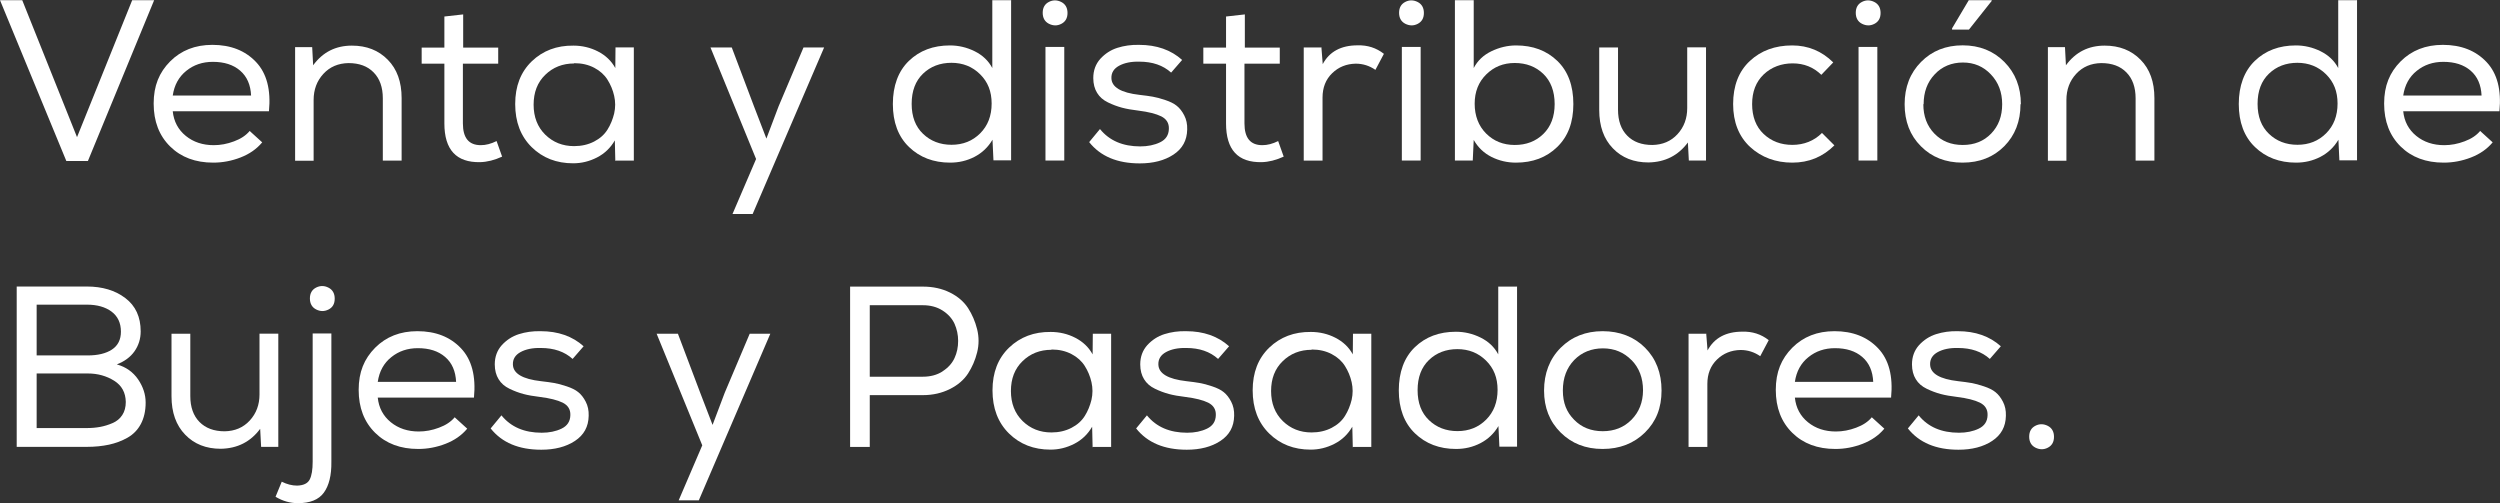 <?xml version="1.0" encoding="UTF-8"?>
<svg id="Capa_2" data-name="Capa 2" xmlns="http://www.w3.org/2000/svg" viewBox="0 0 261.94 52.73">
  <rect x="0" y="0" width="261.94" height="52.73" fill="#333333" stroke="none"/>
  <defs>
    <style>
      .cls-1 {
        fill: #fff;
        stroke-width: 0px;
      }
    </style>
  </defs>
  <g id="Capa_1-2" data-name="Capa 1">
    <g>
      <path class="cls-1" d="m2.33.02l5.74,14.35L13.85.02h2.3l-6.94,16.85h-2.26L0,.02h2.33Z"/>
      <path class="cls-1" d="m27.46,14.93c-.58.69-1.33,1.21-2.26,1.57-.93.36-1.88.54-2.86.54-1.86,0-3.36-.56-4.51-1.69-1.15-1.13-1.73-2.63-1.73-4.5s.58-3.26,1.73-4.42c1.15-1.15,2.62-1.73,4.42-1.73,1.92,0,3.44.6,4.57,1.79,1.13,1.19,1.58,2.92,1.36,5.17h-10.08c.11,1.07.57,1.93,1.37,2.58.8.65,1.78.97,2.93.97.7,0,1.41-.13,2.12-.4.71-.26,1.26-.63,1.64-1.09l1.32,1.2h-.02Zm-1.15-4.9c-.05-1.14-.43-2.01-1.15-2.63-.72-.62-1.67-.92-2.86-.92-1.07,0-2,.31-2.78.94s-1.26,1.49-1.42,2.59h8.21v.02Z"/>
      <path class="cls-1" d="m30.91,4.94h1.8l.1,1.9c1.01-1.38,2.36-2.06,4.06-2.06,1.54,0,2.79.49,3.76,1.48.97.98,1.45,2.32,1.45,4.02v6.55h-1.97v-6.53c0-1.15-.32-2.06-.96-2.71-.64-.66-1.52-.98-2.64-.98-1.07.02-1.95.39-2.63,1.13-.68.74-1.02,1.65-1.02,2.74v6.36h-1.94V4.94Z"/>
      <path class="cls-1" d="m48.53,4.99h3.67v1.68h-3.7v6.26c0,1.52.62,2.28,1.87,2.28.53,0,1.08-.14,1.66-.43l.58,1.63c-.8.37-1.57.56-2.3.58-2.5.05-3.75-1.3-3.75-4.06v-6.26h-2.38v-1.68h2.38V1.73l1.97-.22v3.48Z"/>
      <path class="cls-1" d="m64.47,16.87l-.05-2.16c-.45.78-1.07,1.38-1.87,1.79-.8.41-1.63.61-2.5.61-1.74,0-3.19-.56-4.34-1.69-1.15-1.13-1.73-2.64-1.73-4.52s.58-3.36,1.74-4.48c1.16-1.11,2.61-1.66,4.36-1.64.91,0,1.77.2,2.57.61s1.41.99,1.82,1.74l.02-2.16h1.92v11.86h-1.9l-.05.05Zm-4.32-10.22c-1.2,0-2.21.4-3.02,1.19-.82.79-1.22,1.84-1.22,3.13s.41,2.34,1.22,3.14c.82.8,1.82,1.2,3.02,1.2.78,0,1.48-.16,2.1-.48.62-.32,1.08-.74,1.4-1.25.32-.51.55-1.08.7-1.69.14-.62.14-1.23,0-1.85-.14-.62-.38-1.18-.7-1.69-.32-.51-.78-.93-1.39-1.25-.61-.32-1.3-.48-2.09-.48l-.02.02Z"/>
      <path class="cls-1" d="m78.86,22.42h-2.11l2.47-5.76-4.78-11.69h2.23l2.33,6.17,1.3,3.38,1.27-3.36,2.62-6.19h2.16l-7.49,17.45Z"/>
      <path class="cls-1" d="m105.94,0v16.8h-1.85l-.1-2.16c-.46.78-1.09,1.38-1.88,1.79s-1.64.61-2.56.61c-1.74,0-3.18-.55-4.31-1.64s-1.69-2.6-1.69-4.5.56-3.44,1.68-4.52,2.55-1.62,4.3-1.62c.9,0,1.76.2,2.59.61s1.45,1,1.85,1.76V.02h1.94l.02-.02Zm-6.24,6.58c-1.2,0-2.2.38-2.99,1.14-.79.76-1.19,1.81-1.19,3.16s.4,2.38,1.19,3.14,1.79,1.15,2.99,1.15,2.2-.4,3-1.2c.8-.8,1.2-1.84,1.2-3.12s-.4-2.27-1.21-3.07c-.81-.8-1.81-1.2-3.01-1.2h.02Z"/>
      <path class="cls-1" d="m109.9.2c.43-.22.86-.21,1.3.01.43.22.65.61.65,1.15s-.22.92-.65,1.14c-.43.22-.86.21-1.3-.01-.43-.22-.65-.61-.65-1.15s.22-.92.65-1.14Zm-.36,16.62h1.97V4.92h-1.97v11.91Z"/>
      <path class="cls-1" d="m122.71,7.61c-.85-.77-1.96-1.15-3.34-1.15-.86-.02-1.57.13-2.12.43-.55.3-.82.74-.8,1.3.02.94,1,1.53,2.95,1.75.56.06,1.02.13,1.38.19.36.06.8.18,1.31.35.51.17.92.37,1.21.61.3.24.56.57.78,1,.22.42.33.92.31,1.48-.02,1.14-.5,2.01-1.44,2.63-.94.62-2.12.92-3.53.92-2.35,0-4.12-.74-5.3-2.23l1.13-1.37c.99,1.22,2.4,1.82,4.22,1.82.78,0,1.48-.14,2.08-.43.6-.29.91-.76.92-1.42.02-.59-.25-1.02-.8-1.3-.55-.27-1.35-.47-2.39-.6-.67-.08-1.25-.18-1.73-.31-.48-.13-.97-.31-1.46-.55-.5-.24-.88-.57-1.14-1-.26-.42-.4-.94-.4-1.55,0-.8.25-1.47.74-2.02.5-.54,1.09-.93,1.79-1.15s1.45-.33,2.27-.31c1.84,0,3.34.53,4.51,1.58l-1.13,1.3-.02.02Z"/>
      <path class="cls-1" d="m130.42,4.99h3.67v1.68h-3.7v6.26c0,1.52.62,2.28,1.87,2.28.53,0,1.08-.14,1.66-.43l.58,1.63c-.8.37-1.57.56-2.3.58-2.5.05-3.74-1.3-3.74-4.06v-6.26h-2.38v-1.68h2.38V1.73l1.97-.22v3.48Z"/>
      <path class="cls-1" d="m138.45,4.94l.14,1.78c.7-1.31,1.92-1.97,3.65-1.97,1.04-.03,1.96.26,2.76.89l-.89,1.68c-.62-.43-1.31-.65-2.06-.65-.98.02-1.8.35-2.47,1s-1.01,1.5-1.01,2.56v6.6h-1.97V4.97h1.82l.02-.02Z"/>
      <path class="cls-1" d="m147.24.2c.43-.22.86-.21,1.3.01.43.22.65.61.65,1.15s-.22.92-.65,1.14c-.43.22-.86.21-1.3-.01-.43-.22-.65-.61-.65-1.15s.22-.92.65-1.14Zm-.36,16.62h1.97V4.92h-1.97v11.91Z"/>
      <path class="cls-1" d="m154.41,7.13c.4-.77,1.02-1.36,1.85-1.76s1.7-.61,2.59-.61c1.76,0,3.2.54,4.32,1.62s1.68,2.59,1.68,4.52-.56,3.4-1.69,4.5c-1.13,1.1-2.57,1.64-4.33,1.64-.91,0-1.76-.2-2.56-.6-.79-.4-1.41-.99-1.86-1.78l-.1,2.16h-1.87V.02h1.97v7.1Zm1.31.67c-.81.8-1.21,1.82-1.21,3.07s.4,2.32,1.2,3.12c.8.8,1.8,1.2,3,1.2s2.2-.38,2.99-1.15,1.19-1.82,1.19-3.14-.4-2.4-1.19-3.16c-.79-.76-1.79-1.14-2.99-1.14s-2.18.4-2.99,1.2Z"/>
      <path class="cls-1" d="m176.95,16.83l-.1-1.9c-1.01,1.36-2.38,2.06-4.13,2.09-1.54,0-2.78-.49-3.73-1.48-.95-.98-1.43-2.32-1.43-4.02v-6.55h1.97v6.53c0,1.15.32,2.06.96,2.71.64.66,1.52.98,2.64.98,1.07-.02,1.95-.39,2.63-1.13.68-.74,1.02-1.65,1.02-2.74v-6.36h1.97v11.86h-1.82.02Z"/>
      <path class="cls-1" d="m192.21,15.22c-1.22,1.22-2.69,1.82-4.42,1.82s-3.23-.55-4.42-1.64c-1.18-1.1-1.78-2.6-1.78-4.5s.58-3.42,1.75-4.51c1.17-1.09,2.65-1.63,4.44-1.63,1.66,0,3.1.59,4.3,1.78l-1.25,1.3c-.82-.8-1.82-1.2-3-1.2s-2.23.39-3.04,1.16c-.81.78-1.21,1.81-1.21,3.11s.4,2.37,1.21,3.13c.81.76,1.81,1.14,3.01,1.14s2.28-.42,3.1-1.25l1.32,1.32-.02-.02Z"/>
      <path class="cls-1" d="m195.09.2c.43-.22.86-.21,1.3.01.43.22.65.61.65,1.15s-.22.92-.65,1.14c-.43.22-.86.21-1.3-.01-.43-.22-.65-.61-.65-1.15s.22-.92.65-1.14Zm-.36,16.62h1.97V4.92h-1.97v11.91Z"/>
      <path class="cls-1" d="m211.7,10.92c0,1.79-.57,3.26-1.7,4.4s-2.59,1.72-4.37,1.72-3.23-.57-4.37-1.72c-1.14-1.14-1.7-2.61-1.7-4.4s.57-3.27,1.72-4.43c1.14-1.16,2.6-1.74,4.36-1.74s3.22.58,4.37,1.74,1.73,2.64,1.73,4.43h-.02Zm-10.18,0c0,1.25.38,2.27,1.15,3.07.77.8,1.76,1.2,2.98,1.2s2.21-.4,2.98-1.2c.77-.8,1.15-1.82,1.15-3.07s-.39-2.29-1.18-3.12c-.78-.83-1.76-1.25-2.93-1.25s-2.19.41-2.96,1.24c-.78.82-1.16,1.87-1.16,3.13h-.02Zm3-7.82h1.78l2.38-3V.02h-2.4l-1.75,2.95v.12Z"/>
      <path class="cls-1" d="m214.56,4.94h1.8l.1,1.9c1.01-1.38,2.36-2.06,4.06-2.06,1.54,0,2.79.49,3.76,1.48.97.98,1.45,2.32,1.45,4.02v6.55h-1.97v-6.53c0-1.15-.32-2.06-.96-2.71-.64-.66-1.52-.98-2.64-.98-1.07.02-1.95.39-2.63,1.13-.68.74-1.02,1.65-1.02,2.74v6.36h-1.94V4.94Z"/>
      <path class="cls-1" d="m246.96,0v16.8h-1.85l-.1-2.16c-.46.78-1.09,1.38-1.88,1.79s-1.64.61-2.56.61c-1.74,0-3.18-.55-4.31-1.64s-1.69-2.6-1.69-4.5.56-3.44,1.68-4.52c1.12-1.08,2.55-1.62,4.3-1.62.9,0,1.76.2,2.59.61s1.45,1,1.85,1.76V.02h1.94l.02-.02Zm-6.24,6.58c-1.2,0-2.2.38-2.99,1.14-.79.76-1.19,1.81-1.19,3.16s.4,2.38,1.19,3.14,1.79,1.15,2.99,1.15,2.2-.4,3-1.2c.8-.8,1.2-1.84,1.2-3.12s-.4-2.27-1.21-3.07c-.81-.8-1.81-1.2-3.01-1.2h.02Z"/>
      <path class="cls-1" d="m261.16,14.93c-.58.69-1.33,1.21-2.26,1.57-.93.36-1.88.54-2.86.54-1.86,0-3.36-.56-4.51-1.69s-1.73-2.63-1.73-4.5.58-3.26,1.73-4.42c1.15-1.15,2.62-1.73,4.42-1.73,1.92,0,3.44.6,4.57,1.79,1.13,1.19,1.58,2.92,1.36,5.17h-10.08c.11,1.07.57,1.93,1.37,2.58.8.65,1.78.97,2.93.97.7,0,1.41-.13,2.12-.4.71-.26,1.26-.63,1.64-1.09l1.32,1.2h-.02Zm-1.15-4.9c-.05-1.14-.43-2.01-1.15-2.63-.72-.62-1.67-.92-2.86-.92-1.07,0-2,.31-2.78.94-.78.62-1.26,1.49-1.42,2.59h8.21v.02Z"/>
      <path class="cls-1" d="m9.1,30.02c1.62,0,2.96.4,4.03,1.21,1.07.81,1.61,1.97,1.61,3.49,0,.78-.22,1.48-.65,2.09s-1.05,1.06-1.85,1.37c.96.27,1.7.8,2.23,1.57.53.78.79,1.59.79,2.44s-.17,1.61-.5,2.23-.8,1.1-1.4,1.44-1.25.58-1.94.73c-.7.15-1.47.23-2.32.23H1.75v-16.8h7.34Zm-5.26,7.22h5.35c1.06,0,1.9-.2,2.53-.61.63-.41.95-1.04.95-1.88,0-.91-.33-1.61-.98-2.1-.66-.49-1.52-.73-2.59-.73H3.84v5.33Zm0,7.61h5.26c.5,0,.96-.04,1.39-.12.43-.08.86-.21,1.3-.4s.77-.46,1.02-.84.37-.84.37-1.38c-.02-.98-.42-1.72-1.22-2.22-.8-.5-1.72-.76-2.76-.76H3.84v5.71Z"/>
      <path class="cls-1" d="m27.36,46.83l-.1-1.9c-1.01,1.36-2.38,2.06-4.13,2.09-1.54,0-2.78-.49-3.73-1.48-.95-.98-1.43-2.32-1.43-4.02v-6.55h1.97v6.53c0,1.15.32,2.06.96,2.71s1.52.98,2.64.98c1.07-.02,1.95-.39,2.63-1.13.68-.74,1.02-1.65,1.02-2.74v-6.36h1.97v11.86h-1.82.02Z"/>
      <path class="cls-1" d="m32.78,34.94h1.94v13.44c.02,1.42-.25,2.5-.79,3.24-.54.74-1.45,1.1-2.71,1.1-.82,0-1.6-.22-2.35-.67l.65-1.58c.54.27,1.08.41,1.61.41.67-.02,1.11-.23,1.32-.64.21-.41.31-1.03.31-1.86v-13.44h.02Zm-.31-3.67c0,.54.22.93.65,1.15s.86.23,1.3.01.65-.6.65-1.14-.22-.93-.65-1.15c-.43-.22-.86-.23-1.3-.01-.43.22-.65.6-.65,1.14Z"/>
      <path class="cls-1" d="m48.94,44.93c-.58.69-1.33,1.21-2.26,1.57-.93.36-1.88.54-2.86.54-1.86,0-3.36-.56-4.51-1.69s-1.73-2.63-1.73-4.5.58-3.26,1.73-4.42c1.15-1.15,2.62-1.73,4.42-1.73,1.92,0,3.44.6,4.57,1.79,1.13,1.19,1.58,2.92,1.36,5.17h-10.08c.11,1.07.57,1.93,1.37,2.58.8.65,1.78.97,2.93.97.7,0,1.41-.13,2.12-.4.71-.26,1.26-.63,1.64-1.09l1.32,1.2h-.02Zm-1.15-4.9c-.05-1.14-.43-2.01-1.15-2.63-.72-.62-1.67-.92-2.86-.92-1.07,0-2,.31-2.78.94-.78.62-1.26,1.49-1.42,2.59h8.21v.02Z"/>
      <path class="cls-1" d="m60,37.61c-.85-.77-1.96-1.15-3.34-1.15-.86-.02-1.57.13-2.12.43-.55.3-.82.74-.8,1.3.02.94,1,1.53,2.95,1.75.56.06,1.02.13,1.38.19.36.06.8.18,1.31.35.51.17.92.37,1.21.61.3.24.56.57.78,1,.22.42.33.92.31,1.48-.02,1.14-.5,2.01-1.44,2.63-.94.62-2.12.92-3.53.92-2.35,0-4.12-.74-5.3-2.23l1.13-1.37c.99,1.22,2.4,1.82,4.22,1.82.78,0,1.48-.14,2.08-.43.6-.29.91-.76.92-1.42.02-.59-.25-1.02-.8-1.3-.55-.27-1.35-.47-2.39-.6-.67-.08-1.25-.18-1.73-.31-.48-.13-.97-.31-1.46-.55-.5-.24-.88-.57-1.14-1-.26-.42-.4-.94-.4-1.55,0-.8.25-1.47.74-2.02.5-.54,1.09-.93,1.79-1.15s1.45-.33,2.27-.31c1.84,0,3.34.53,4.51,1.58l-1.13,1.3-.02.02Z"/>
      <path class="cls-1" d="m73.22,52.42h-2.11l2.47-5.76-4.78-11.69h2.23l2.33,6.17,1.3,3.38,1.27-3.36,2.62-6.19h2.16l-7.49,17.45Z"/>
      <path class="cls-1" d="m91.13,46.83h-2.06v-16.8h7.63c1.06,0,2,.21,2.83.62s1.46.96,1.9,1.63c.43.67.75,1.41.95,2.22.2.81.2,1.62,0,2.42-.2.81-.52,1.54-.95,2.21-.43.66-1.06,1.21-1.9,1.63s-1.78.64-2.83.64h-5.57v5.42Zm7.62-7.92c.58-.37,1-.83,1.26-1.39.26-.56.38-1.16.38-1.8s-.13-1.24-.38-1.8c-.26-.56-.68-1.02-1.26-1.39s-1.27-.55-2.05-.55h-5.57v7.49h5.57c.78,0,1.47-.18,2.05-.55Z"/>
      <path class="cls-1" d="m114.48,46.87l-.05-2.16c-.45.78-1.07,1.38-1.87,1.79-.8.41-1.63.61-2.5.61-1.74,0-3.19-.56-4.34-1.69-1.15-1.13-1.73-2.64-1.73-4.52s.58-3.36,1.74-4.48c1.16-1.11,2.61-1.66,4.36-1.64.91,0,1.77.2,2.57.61s1.41.99,1.82,1.74l.02-2.16h1.92v11.86h-1.9l-.05.05Zm-4.32-10.22c-1.2,0-2.21.4-3.02,1.19-.82.79-1.22,1.84-1.22,3.13s.41,2.34,1.22,3.14c.82.8,1.82,1.2,3.02,1.2.78,0,1.48-.16,2.1-.48.62-.32,1.08-.74,1.4-1.25.32-.51.55-1.08.7-1.69.14-.62.14-1.23,0-1.85-.14-.62-.38-1.18-.7-1.69-.32-.51-.78-.93-1.39-1.25-.61-.32-1.3-.48-2.09-.48l-.02.02Z"/>
      <path class="cls-1" d="m127.63,37.61c-.85-.77-1.96-1.15-3.34-1.15-.86-.02-1.57.13-2.12.43-.55.3-.82.74-.8,1.3.02.94,1,1.53,2.95,1.75.56.06,1.02.13,1.38.19.36.06.8.18,1.31.35.51.17.92.37,1.21.61.3.24.56.57.78,1,.22.42.33.92.31,1.48-.02,1.14-.5,2.01-1.44,2.63-.94.62-2.12.92-3.53.92-2.35,0-4.12-.74-5.3-2.23l1.13-1.37c.99,1.22,2.4,1.82,4.22,1.82.78,0,1.48-.14,2.08-.43.6-.29.91-.76.92-1.42.02-.59-.25-1.02-.8-1.3-.55-.27-1.35-.47-2.39-.6-.67-.08-1.25-.18-1.73-.31-.48-.13-.97-.31-1.46-.55-.5-.24-.88-.57-1.14-1-.26-.42-.4-.94-.4-1.55,0-.8.25-1.47.74-2.02.5-.54,1.09-.93,1.79-1.15s1.45-.33,2.27-.31c1.84,0,3.34.53,4.51,1.58l-1.13,1.3-.02.02Z"/>
      <path class="cls-1" d="m141.74,46.87l-.05-2.16c-.45.78-1.07,1.38-1.87,1.79-.8.41-1.63.61-2.5.61-1.74,0-3.19-.56-4.34-1.69-1.15-1.13-1.73-2.64-1.73-4.52s.58-3.36,1.74-4.48c1.16-1.11,2.61-1.66,4.36-1.64.91,0,1.77.2,2.57.61s1.41.99,1.82,1.74l.02-2.16h1.92v11.86h-1.9l-.05.05Zm-4.32-10.22c-1.2,0-2.21.4-3.02,1.19-.82.79-1.22,1.84-1.22,3.13s.41,2.34,1.22,3.14c.82.8,1.82,1.2,3.02,1.2.78,0,1.48-.16,2.1-.48.62-.32,1.08-.74,1.4-1.25.32-.51.55-1.08.7-1.69.14-.62.14-1.23,0-1.85-.14-.62-.38-1.18-.7-1.69-.32-.51-.78-.93-1.39-1.25-.61-.32-1.3-.48-2.09-.48l-.02.02Z"/>
      <path class="cls-1" d="m158.95,30v16.8h-1.85l-.1-2.16c-.46.78-1.09,1.38-1.88,1.79s-1.64.61-2.56.61c-1.74,0-3.18-.55-4.31-1.64s-1.69-2.6-1.69-4.5.56-3.44,1.68-4.52,2.55-1.62,4.3-1.62c.9,0,1.76.2,2.59.61s1.45,1,1.85,1.76v-7.1h1.94l.02-.02Zm-6.24,6.58c-1.2,0-2.2.38-2.99,1.14-.79.76-1.19,1.81-1.19,3.16s.4,2.38,1.19,3.14,1.79,1.15,2.99,1.15,2.2-.4,3-1.2c.8-.8,1.2-1.84,1.2-3.12s-.4-2.27-1.21-3.07c-.81-.8-1.81-1.2-3.01-1.2h.02Z"/>
      <path class="cls-1" d="m163.52,36.44c1.16-1.16,2.63-1.74,4.4-1.74s3.29.58,4.44,1.73c1.15,1.15,1.73,2.65,1.73,4.49s-.58,3.26-1.74,4.4c-1.16,1.14-2.64,1.72-4.43,1.72s-3.24-.57-4.4-1.72-1.74-2.61-1.74-4.4.58-3.32,1.74-4.48Zm7.43,1.3c-.8-.82-1.8-1.24-3-1.24s-2.22.41-3.01,1.22c-.79.82-1.19,1.88-1.19,3.19s.39,2.27,1.18,3.07c.78.8,1.78,1.2,3,1.2s2.22-.4,3.01-1.2c.79-.8,1.2-1.82,1.21-3.07,0-1.3-.4-2.36-1.2-3.18Z"/>
      <path class="cls-1" d="m178.77,34.94l.14,1.78c.7-1.31,1.92-1.97,3.65-1.97,1.04-.03,1.96.26,2.76.89l-.89,1.68c-.62-.43-1.31-.65-2.06-.65-.98.02-1.8.35-2.47,1s-1.01,1.5-1.01,2.56v6.6h-1.97v-11.86h1.82l.02-.02Z"/>
      <path class="cls-1" d="m197.42,44.93c-.58.69-1.33,1.21-2.26,1.57-.93.36-1.88.54-2.86.54-1.86,0-3.36-.56-4.51-1.69s-1.73-2.63-1.73-4.5.58-3.26,1.73-4.42c1.15-1.15,2.62-1.73,4.42-1.73,1.92,0,3.44.6,4.57,1.79,1.13,1.19,1.58,2.92,1.36,5.17h-10.08c.11,1.07.57,1.93,1.37,2.58.8.65,1.78.97,2.93.97.7,0,1.41-.13,2.12-.4.71-.26,1.26-.63,1.64-1.09l1.32,1.2h-.02Zm-1.15-4.9c-.05-1.14-.43-2.01-1.15-2.63-.72-.62-1.67-.92-2.86-.92-1.07,0-2,.31-2.78.94-.78.62-1.26,1.49-1.42,2.59h8.21v.02Z"/>
      <path class="cls-1" d="m208.49,37.61c-.85-.77-1.96-1.15-3.34-1.15-.86-.02-1.57.13-2.12.43-.55.3-.82.74-.8,1.3.02.94,1,1.53,2.95,1.75.56.06,1.02.13,1.38.19.36.06.8.18,1.31.35.51.17.92.37,1.21.61.3.24.56.57.78,1,.22.42.33.92.31,1.48-.02,1.14-.5,2.01-1.44,2.63-.94.62-2.12.92-3.53.92-2.35,0-4.12-.74-5.3-2.23l1.13-1.37c.99,1.22,2.4,1.82,4.22,1.82.78,0,1.48-.14,2.08-.43.6-.29.91-.76.92-1.42.02-.59-.25-1.02-.8-1.3-.55-.27-1.35-.47-2.39-.6-.67-.08-1.25-.18-1.73-.31-.48-.13-.97-.31-1.46-.55-.5-.24-.88-.57-1.14-1-.26-.42-.4-.94-.4-1.55,0-.8.25-1.47.74-2.02.5-.54,1.09-.93,1.79-1.15s1.45-.33,2.27-.31c1.84,0,3.34.53,4.51,1.58l-1.13,1.3-.02.02Z"/>
      <path class="cls-1" d="m213.26,44.61c.43-.22.86-.21,1.3.01.43.22.65.61.65,1.15s-.22.92-.65,1.14c-.43.22-.86.21-1.3-.01-.43-.22-.65-.61-.65-1.15s.22-.92.65-1.14Z"/>
    </g>
  </g>
</svg>